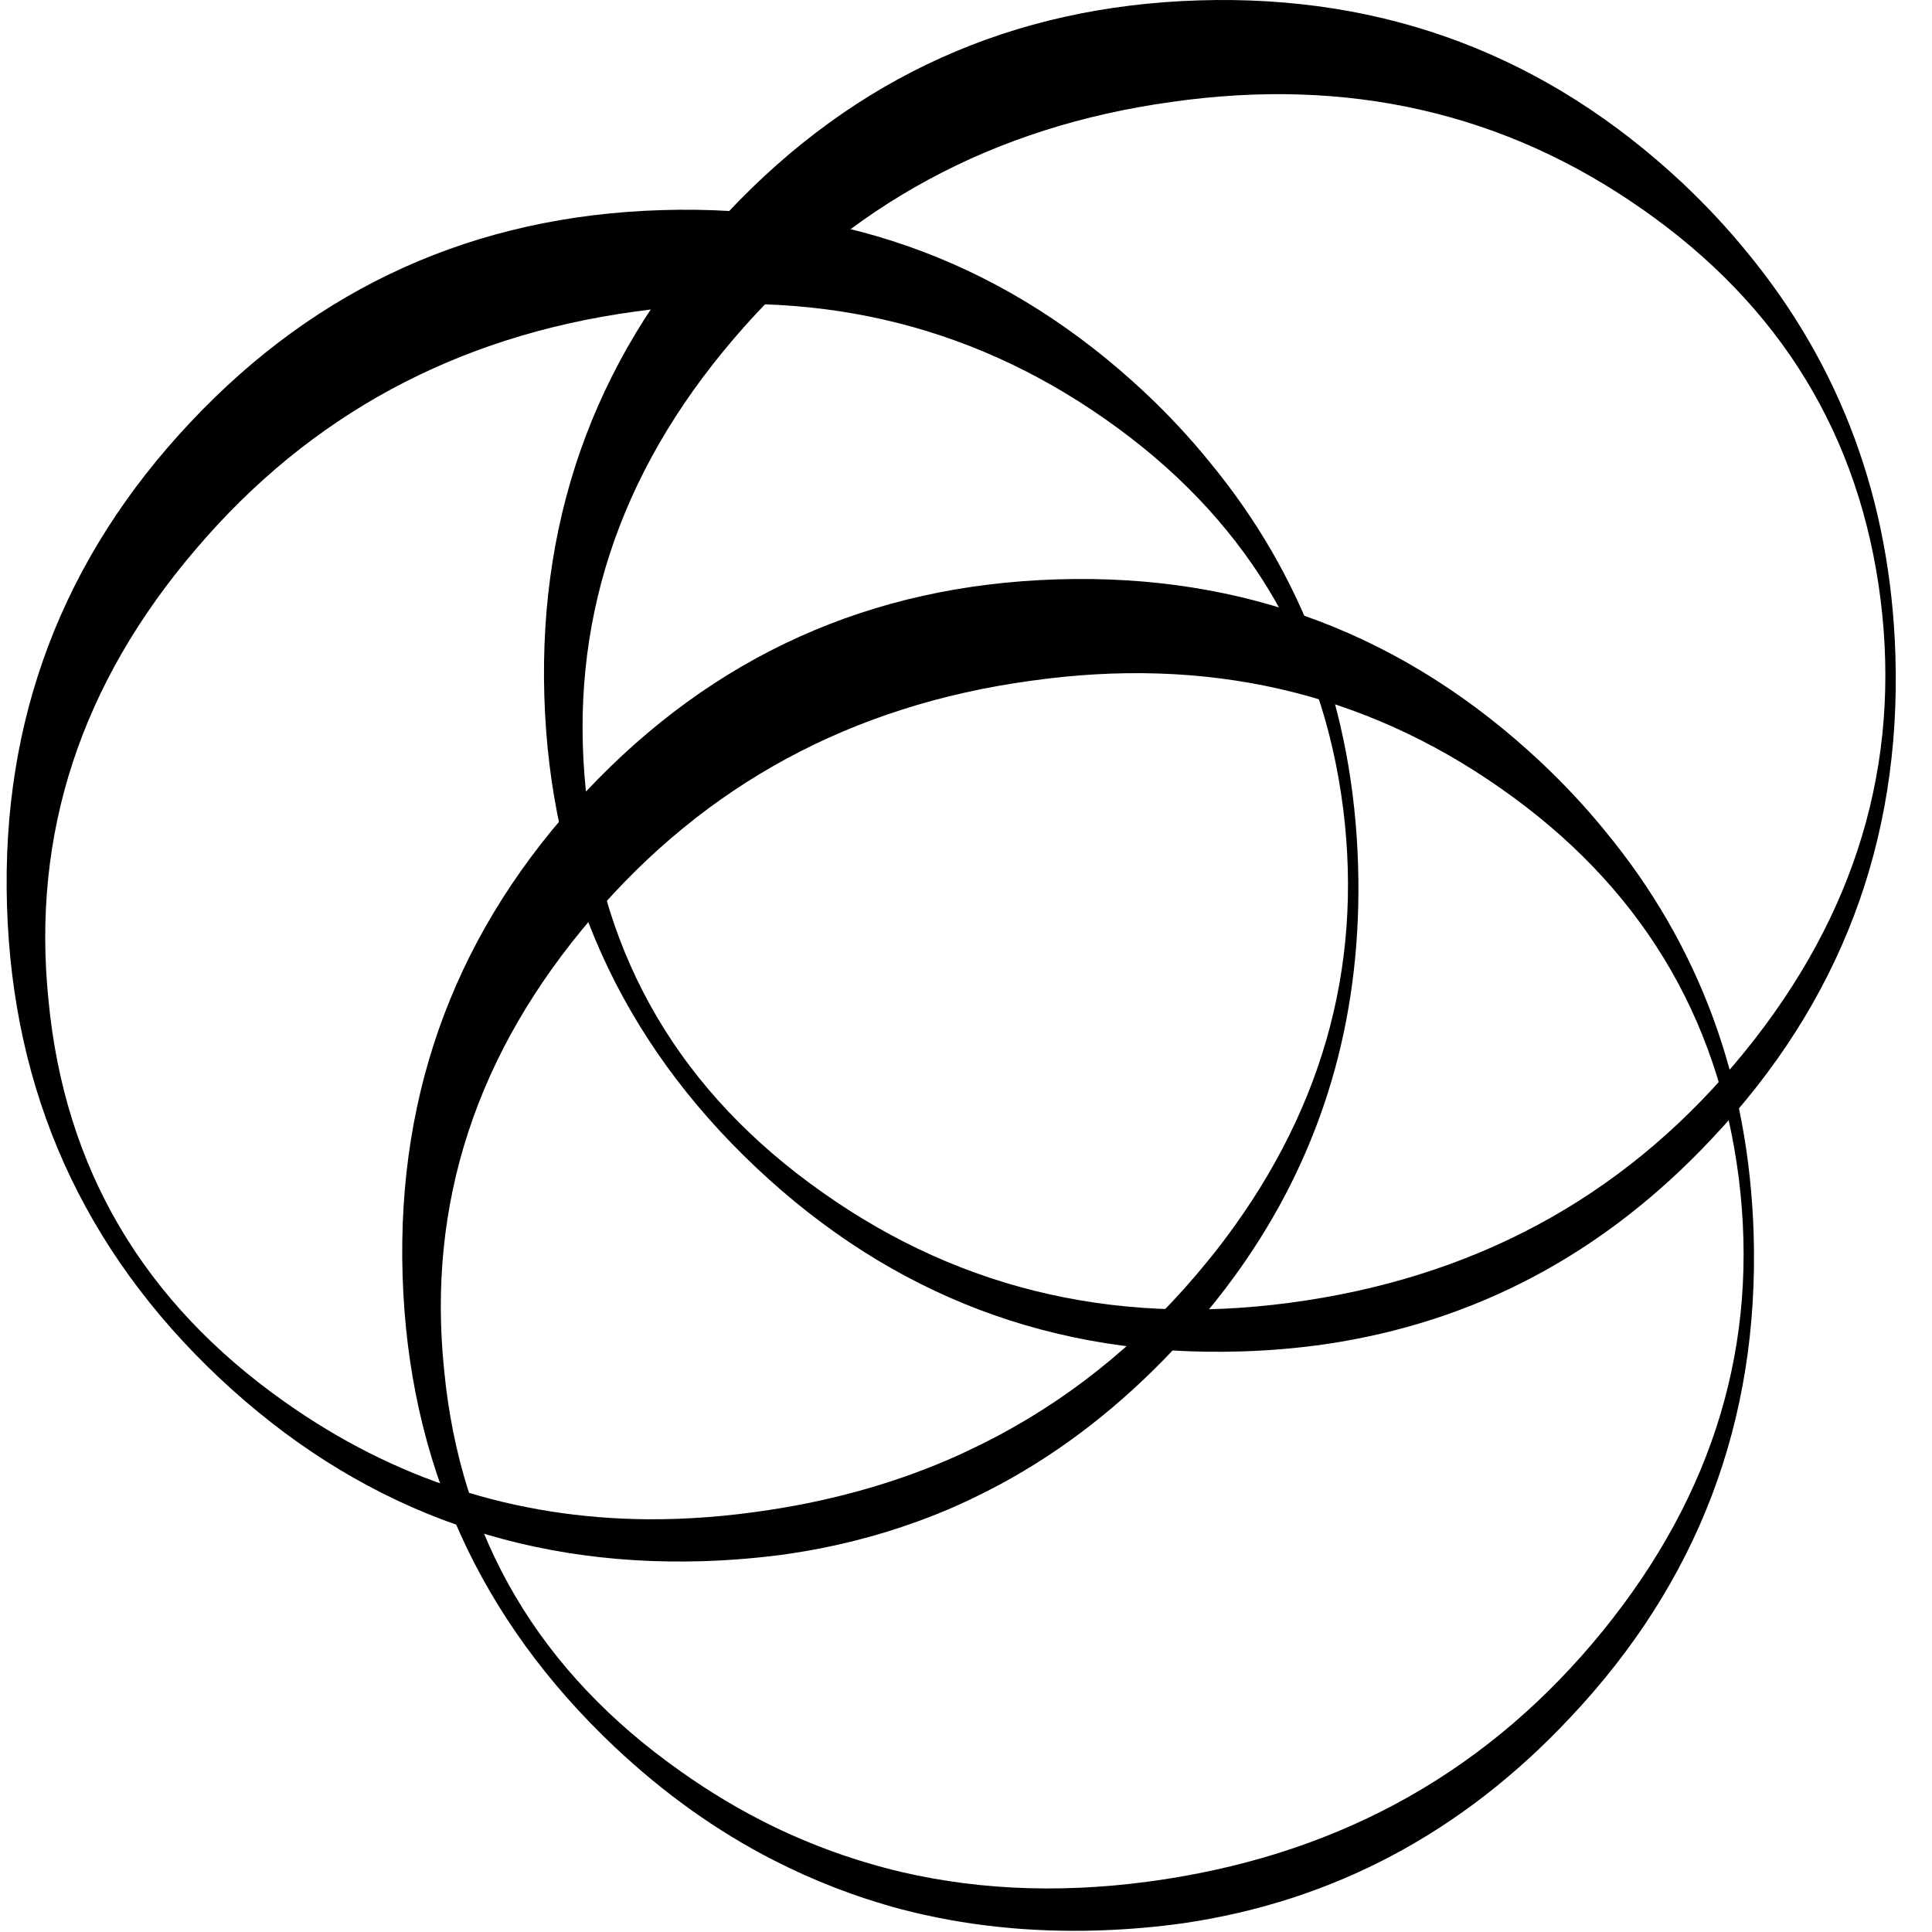 <?xml version="1.0" encoding="UTF-8"?>
<svg width="16px" height="16px" viewBox="0 0 16 16" version="1.1" xmlns="http://www.w3.org/2000/svg" xmlns:xlink="http://www.w3.org/1999/xlink">
    <!-- Generator: Sketch 41.2 (35397) - http://www.bohemiancoding.com/sketch -->
    <title>favicon-svg</title>
    <desc>Created with Sketch.</desc>
    <defs></defs>
    <g id="Icon" stroke="none" stroke-width="1" fill="none" fill-rule="evenodd">
        <g id="favicon" fill="#000000">
            <g id="Logo">
                <path d="M10.015,3.823 C9.855,3.626 9.679,3.437 9.486,3.255 C8.359,2.197 7.024,1.692 5.48,1.74 C3.935,1.787 2.633,2.373 1.576,3.498 C0.516,4.625 0.01,5.96 0.058,7.503 C0.105,9.049 0.691,10.351 1.816,11.411 C2.943,12.47 4.279,12.976 5.824,12.929 C6.064,12.921 6.298,12.901 6.526,12.869 C6.901,12.814 7.26,12.724 7.604,12.598 C7.714,12.558 7.822,12.515 7.929,12.467 C8.049,12.413 8.168,12.354 8.284,12.292 C8.807,12.01 9.287,11.635 9.726,11.168 C9.97,10.909 10.185,10.64 10.37,10.359 C10.991,9.418 11.283,8.353 11.247,7.162 C11.207,5.882 10.796,4.769 10.015,3.823 L10.015,3.823 Z M5.254,2.581 C6.712,2.373 8.011,2.67 9.153,3.471 C10.296,4.27 10.953,5.346 11.124,6.701 C11.289,8.029 10.938,9.249 10.07,10.359 C10.046,10.388 10.023,10.418 9.999,10.447 C9.506,11.053 8.934,11.531 8.284,11.88 C8.168,11.942 8.049,12 7.929,12.055 C7.449,12.27 6.929,12.42 6.37,12.505 C6.026,12.558 5.69,12.584 5.363,12.582 C4.263,12.573 3.263,12.25 2.362,11.613 C1.188,10.786 0.535,9.678 0.402,8.287 C0.26,6.909 0.668,5.66 1.628,4.541 C2.569,3.438 3.777,2.784 5.254,2.581 L5.254,2.581 Z" id="Red"></path>
                <path d="M14.466,2.086 C14.306,1.89 14.129,1.7 13.936,1.518 C12.809,0.461 11.474,-0.044 9.931,0.003 C8.385,0.05 7.084,0.636 6.026,1.761 C4.967,2.888 4.461,4.223 4.508,5.767 C4.555,7.312 5.142,8.615 6.267,9.674 C7.393,10.733 8.729,11.239 10.275,11.192 C10.515,11.185 10.749,11.165 10.976,11.132 C12.216,10.95 13.283,10.383 14.176,9.431 C15.238,8.306 15.745,6.971 15.697,5.426 C15.657,4.146 15.247,3.033 14.466,2.086 L14.466,2.086 Z M13.603,1.734 C14.746,2.533 15.403,3.61 15.574,4.964 C15.744,6.328 15.369,7.576 14.449,8.71 C13.521,9.853 12.312,10.54 10.821,10.769 C9.317,11 7.981,10.702 6.813,9.876 C5.639,9.05 4.985,7.941 4.852,6.55 C4.71,5.173 5.119,3.924 6.078,2.804 C7.019,1.701 8.228,1.048 9.704,0.844 C11.162,0.636 12.462,0.933 13.603,1.734 L13.603,1.734 Z" id="Green"></path>
                <path d="M13.292,6.881 C13.132,6.684 12.955,6.495 12.762,6.313 C11.635,5.255 10.3,4.75 8.757,4.798 C7.211,4.845 5.91,5.431 4.852,6.556 C3.793,7.683 3.287,9.018 3.334,10.561 C3.381,12.107 3.968,13.409 5.092,14.469 C5.5,14.853 5.936,15.164 6.4,15.402 C6.741,15.577 7.096,15.714 7.465,15.812 C7.982,15.947 8.527,16.005 9.101,15.987 C9.341,15.979 9.575,15.959 9.802,15.927 C11.042,15.745 12.109,15.178 13.002,14.226 C14.064,13.101 14.57,11.765 14.523,10.22 C14.483,8.94 14.073,7.827 13.292,6.881 L13.292,6.881 Z M14.4,9.759 C14.57,11.122 14.195,12.371 13.275,13.505 C12.347,14.648 11.138,15.334 9.647,15.563 C8.875,15.682 8.148,15.662 7.465,15.503 C7.097,15.416 6.743,15.29 6.4,15.124 C6.138,14.996 5.884,14.845 5.639,14.671 C4.464,13.844 3.811,12.736 3.678,11.345 C3.536,9.967 3.945,8.718 4.904,7.599 C5.845,6.496 7.054,5.842 8.53,5.639 C9.988,5.431 11.288,5.728 12.429,6.529 C13.572,7.328 14.229,8.404 14.4,9.759 L14.4,9.759 Z" id="Black"></path>
            </g>
        </g>
    </g>
</svg>
